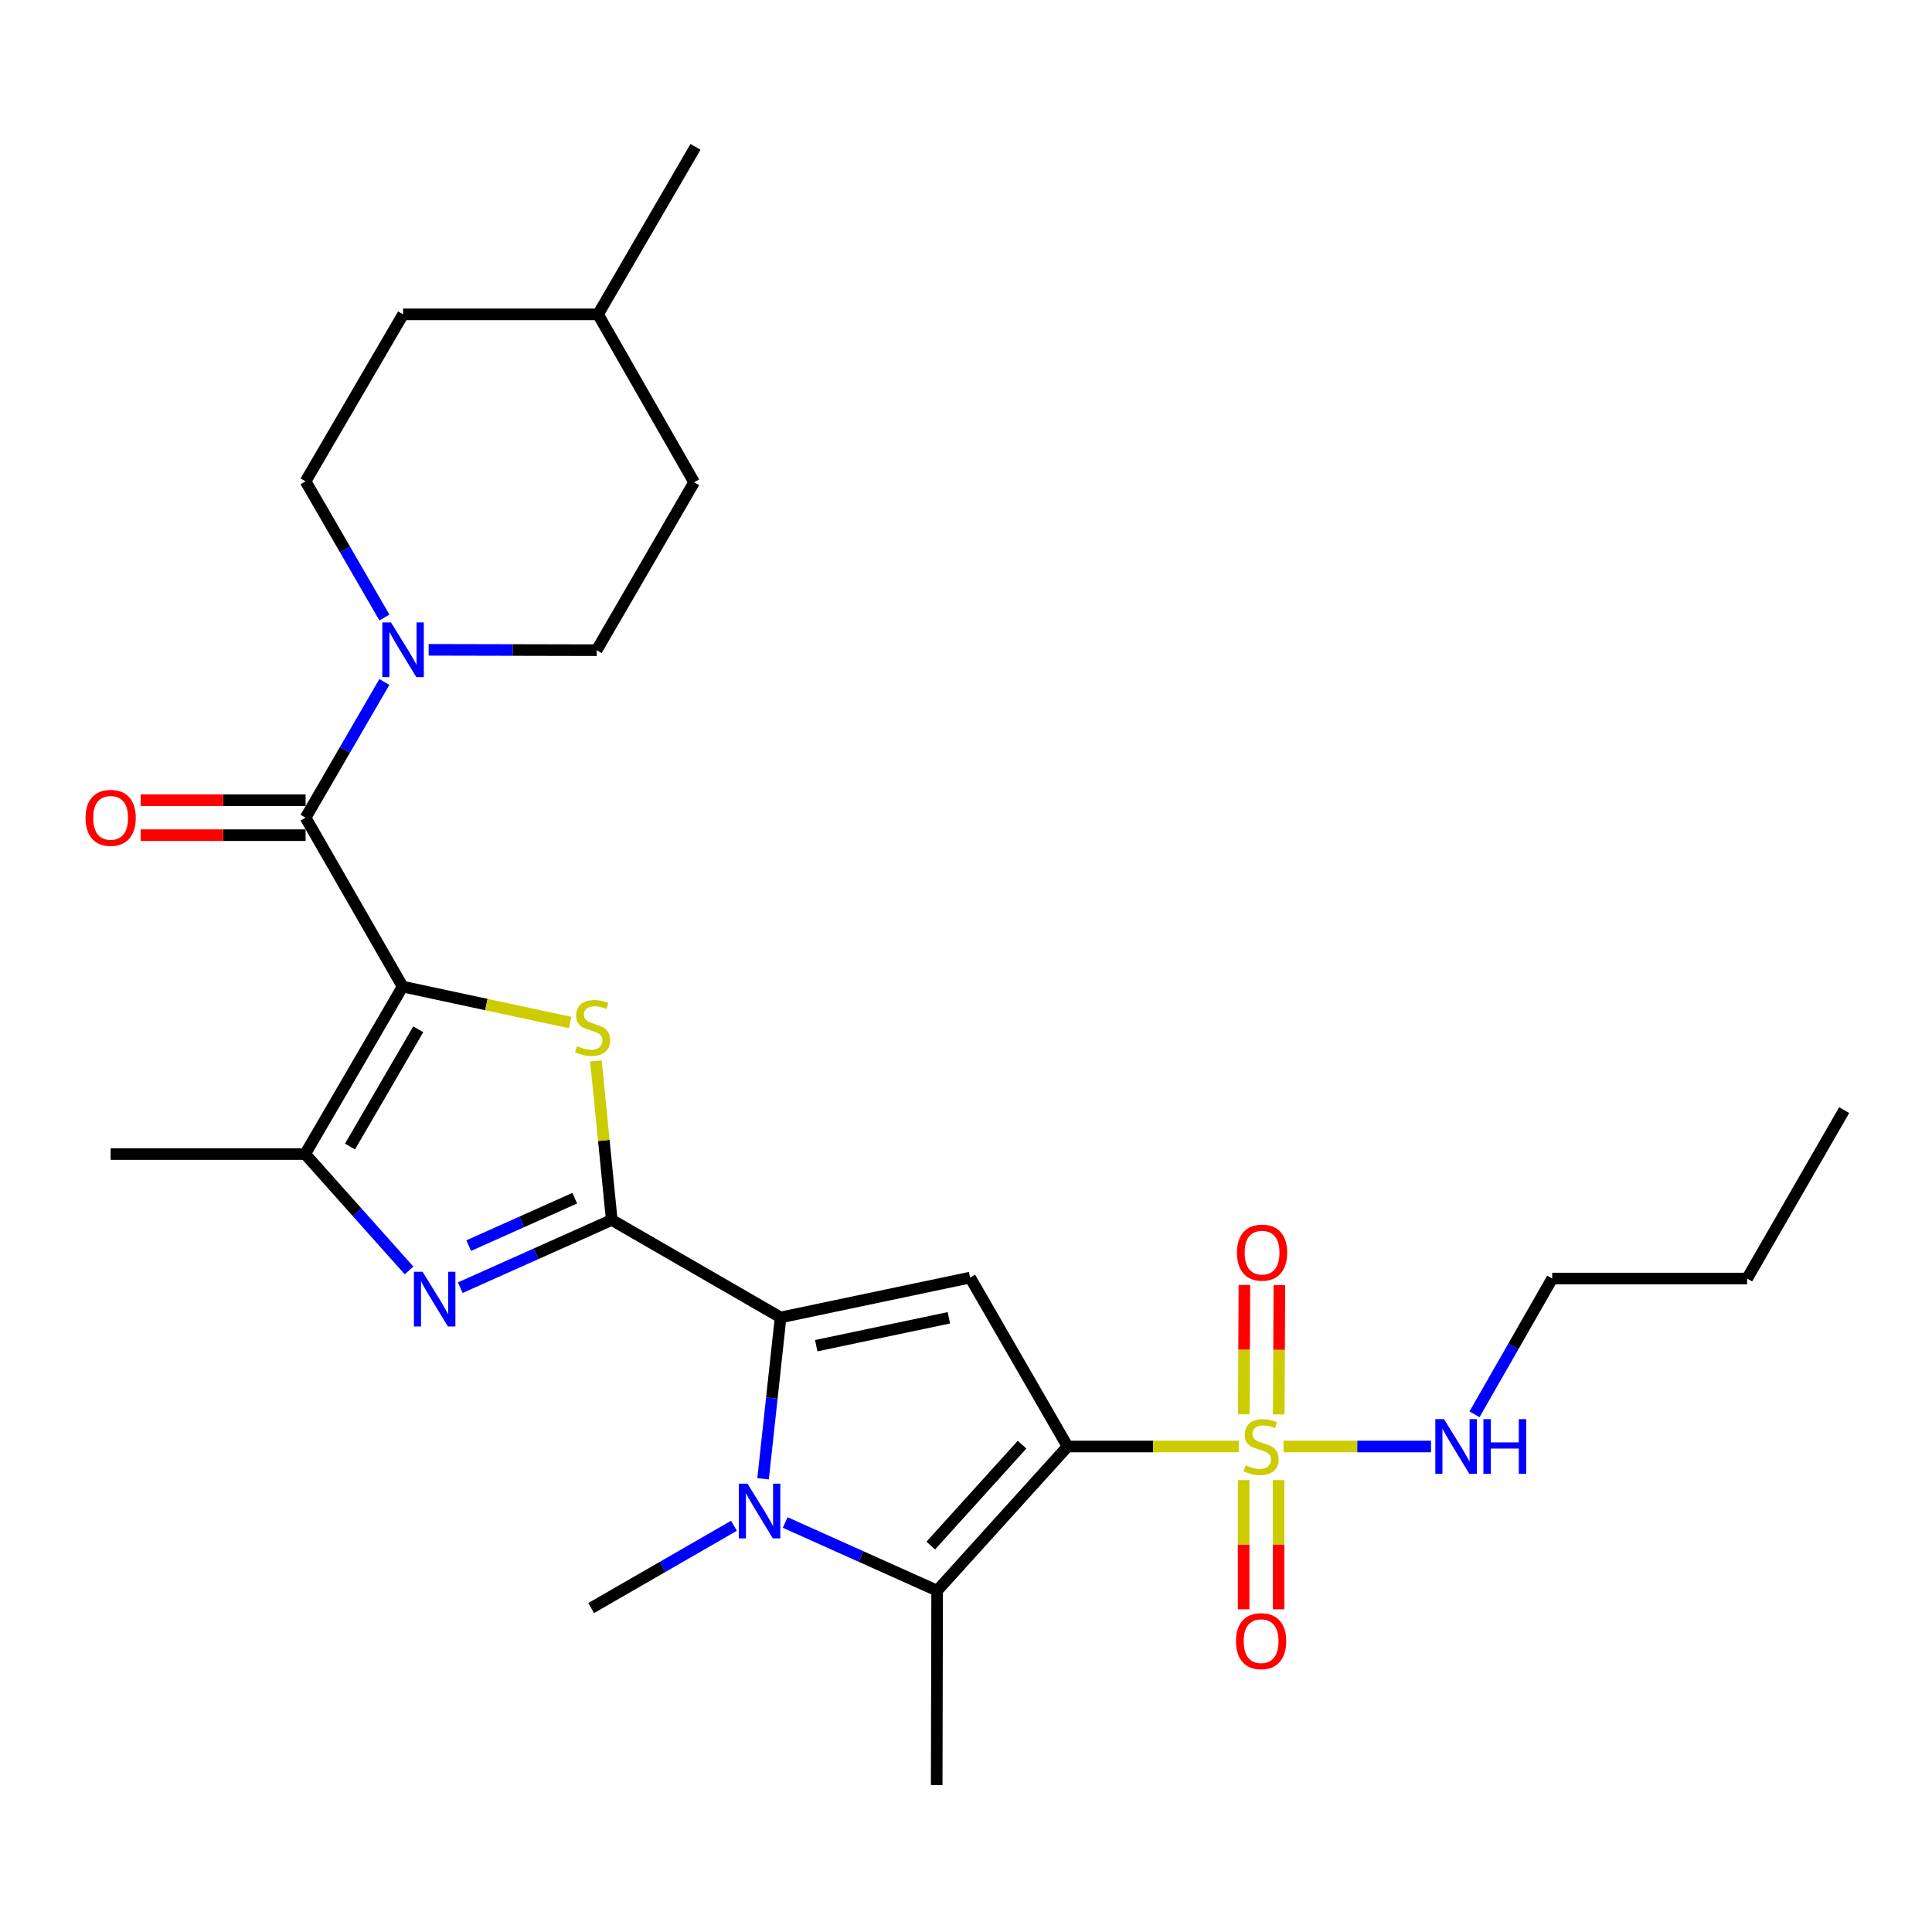 <?xml version='1.0' encoding='iso-8859-1'?>
<svg version='1.1' baseProfile='full'
              xmlns='http://www.w3.org/2000/svg'
                      xmlns:rdkit='http://www.rdkit.org/xml'
                      xmlns:xlink='http://www.w3.org/1999/xlink'
                  xml:space='preserve'
width='1000px' height='1000px' viewBox='0 0 1000 1000'>
<!-- END OF HEADER -->
<rect style='opacity:1.0;fill:#FFFFFF;stroke:none' width='1000' height='1000' x='0' y='0'> </rect>
<path class='bond-2' d='M 552.566,748.703 L 596.865,748.703' style='fill:none;fill-rule:evenodd;stroke:#000000;stroke-width:6px;stroke-linecap:butt;stroke-linejoin:miter;stroke-opacity:1' />
<path class='bond-2' d='M 596.865,748.703 L 641.164,748.703' style='fill:none;fill-rule:evenodd;stroke:#CCCC00;stroke-width:6px;stroke-linecap:butt;stroke-linejoin:miter;stroke-opacity:1' />
<path class='bond-6' d='M 552.566,748.703 L 502.127,661.281' style='fill:none;fill-rule:evenodd;stroke:#000000;stroke-width:6px;stroke-linecap:butt;stroke-linejoin:miter;stroke-opacity:1' />
<path class='bond-7' d='M 552.566,748.703 L 485.063,823.315' style='fill:none;fill-rule:evenodd;stroke:#000000;stroke-width:6px;stroke-linecap:butt;stroke-linejoin:miter;stroke-opacity:1' />
<path class='bond-7' d='M 529.018,747.752 L 481.766,799.98' style='fill:none;fill-rule:evenodd;stroke:#000000;stroke-width:6px;stroke-linecap:butt;stroke-linejoin:miter;stroke-opacity:1' />
<path class='bond-0' d='M 208.405,510.659 L 251.755,519.959' style='fill:none;fill-rule:evenodd;stroke:#000000;stroke-width:6px;stroke-linecap:butt;stroke-linejoin:miter;stroke-opacity:1' />
<path class='bond-0' d='M 251.755,519.959 L 295.105,529.258' style='fill:none;fill-rule:evenodd;stroke:#CCCC00;stroke-width:6px;stroke-linecap:butt;stroke-linejoin:miter;stroke-opacity:1' />
<path class='bond-9' d='M 208.405,510.659 L 158.168,423.236' style='fill:none;fill-rule:evenodd;stroke:#000000;stroke-width:6px;stroke-linecap:butt;stroke-linejoin:miter;stroke-opacity:1' />
<path class='bond-29' d='M 208.405,510.659 L 157.947,597.337' style='fill:none;fill-rule:evenodd;stroke:#000000;stroke-width:6px;stroke-linecap:butt;stroke-linejoin:miter;stroke-opacity:1' />
<path class='bond-29' d='M 216.479,532.767 L 181.158,593.442' style='fill:none;fill-rule:evenodd;stroke:#000000;stroke-width:6px;stroke-linecap:butt;stroke-linejoin:miter;stroke-opacity:1' />
<path class='bond-1' d='M 316.643,631.446 L 404.036,681.904' style='fill:none;fill-rule:evenodd;stroke:#000000;stroke-width:6px;stroke-linecap:butt;stroke-linejoin:miter;stroke-opacity:1' />
<path class='bond-4' d='M 316.643,631.446 L 312.538,590.288' style='fill:none;fill-rule:evenodd;stroke:#000000;stroke-width:6px;stroke-linecap:butt;stroke-linejoin:miter;stroke-opacity:1' />
<path class='bond-4' d='M 312.538,590.288 L 308.432,549.13' style='fill:none;fill-rule:evenodd;stroke:#CCCC00;stroke-width:6px;stroke-linecap:butt;stroke-linejoin:miter;stroke-opacity:1' />
<path class='bond-8' d='M 316.643,631.446 L 277.435,648.977' style='fill:none;fill-rule:evenodd;stroke:#000000;stroke-width:6px;stroke-linecap:butt;stroke-linejoin:miter;stroke-opacity:1' />
<path class='bond-8' d='M 277.435,648.977 L 238.227,666.508' style='fill:none;fill-rule:evenodd;stroke:#0000FF;stroke-width:6px;stroke-linecap:butt;stroke-linejoin:miter;stroke-opacity:1' />
<path class='bond-8' d='M 297.493,620.182 L 270.047,632.453' style='fill:none;fill-rule:evenodd;stroke:#000000;stroke-width:6px;stroke-linecap:butt;stroke-linejoin:miter;stroke-opacity:1' />
<path class='bond-8' d='M 270.047,632.453 L 242.601,644.725' style='fill:none;fill-rule:evenodd;stroke:#0000FF;stroke-width:6px;stroke-linecap:butt;stroke-linejoin:miter;stroke-opacity:1' />
<path class='bond-12' d='M 643.699,766.1 L 643.699,799.539' style='fill:none;fill-rule:evenodd;stroke:#CCCC00;stroke-width:6px;stroke-linecap:butt;stroke-linejoin:miter;stroke-opacity:1' />
<path class='bond-12' d='M 643.699,799.539 L 643.699,832.977' style='fill:none;fill-rule:evenodd;stroke:#FF0000;stroke-width:6px;stroke-linecap:butt;stroke-linejoin:miter;stroke-opacity:1' />
<path class='bond-12' d='M 661.799,766.1 L 661.799,799.539' style='fill:none;fill-rule:evenodd;stroke:#CCCC00;stroke-width:6px;stroke-linecap:butt;stroke-linejoin:miter;stroke-opacity:1' />
<path class='bond-12' d='M 661.799,799.539 L 661.799,832.977' style='fill:none;fill-rule:evenodd;stroke:#FF0000;stroke-width:6px;stroke-linecap:butt;stroke-linejoin:miter;stroke-opacity:1' />
<path class='bond-13' d='M 661.88,732.117 L 662.045,698.648' style='fill:none;fill-rule:evenodd;stroke:#CCCC00;stroke-width:6px;stroke-linecap:butt;stroke-linejoin:miter;stroke-opacity:1' />
<path class='bond-13' d='M 662.045,698.648 L 662.209,665.178' style='fill:none;fill-rule:evenodd;stroke:#FF0000;stroke-width:6px;stroke-linecap:butt;stroke-linejoin:miter;stroke-opacity:1' />
<path class='bond-13' d='M 643.781,732.028 L 643.945,698.559' style='fill:none;fill-rule:evenodd;stroke:#CCCC00;stroke-width:6px;stroke-linecap:butt;stroke-linejoin:miter;stroke-opacity:1' />
<path class='bond-13' d='M 643.945,698.559 L 644.109,665.089' style='fill:none;fill-rule:evenodd;stroke:#FF0000;stroke-width:6px;stroke-linecap:butt;stroke-linejoin:miter;stroke-opacity:1' />
<path class='bond-14' d='M 664.352,748.703 L 702.523,748.703' style='fill:none;fill-rule:evenodd;stroke:#CCCC00;stroke-width:6px;stroke-linecap:butt;stroke-linejoin:miter;stroke-opacity:1' />
<path class='bond-14' d='M 702.523,748.703 L 740.693,748.703' style='fill:none;fill-rule:evenodd;stroke:#0000FF;stroke-width:6px;stroke-linecap:butt;stroke-linejoin:miter;stroke-opacity:1' />
<path class='bond-3' d='M 404.036,681.904 L 502.127,661.281' style='fill:none;fill-rule:evenodd;stroke:#000000;stroke-width:6px;stroke-linecap:butt;stroke-linejoin:miter;stroke-opacity:1' />
<path class='bond-3' d='M 422.473,696.524 L 491.138,682.087' style='fill:none;fill-rule:evenodd;stroke:#000000;stroke-width:6px;stroke-linecap:butt;stroke-linejoin:miter;stroke-opacity:1' />
<path class='bond-28' d='M 404.036,681.904 L 399.501,723.661' style='fill:none;fill-rule:evenodd;stroke:#000000;stroke-width:6px;stroke-linecap:butt;stroke-linejoin:miter;stroke-opacity:1' />
<path class='bond-28' d='M 399.501,723.661 L 394.967,765.418' style='fill:none;fill-rule:evenodd;stroke:#0000FF;stroke-width:6px;stroke-linecap:butt;stroke-linejoin:miter;stroke-opacity:1' />
<path class='bond-5' d='M 406.414,788.044 L 445.738,805.679' style='fill:none;fill-rule:evenodd;stroke:#0000FF;stroke-width:6px;stroke-linecap:butt;stroke-linejoin:miter;stroke-opacity:1' />
<path class='bond-5' d='M 445.738,805.679 L 485.063,823.315' style='fill:none;fill-rule:evenodd;stroke:#000000;stroke-width:6px;stroke-linecap:butt;stroke-linejoin:miter;stroke-opacity:1' />
<path class='bond-18' d='M 379.9,789.735 L 342.942,811.03' style='fill:none;fill-rule:evenodd;stroke:#0000FF;stroke-width:6px;stroke-linecap:butt;stroke-linejoin:miter;stroke-opacity:1' />
<path class='bond-18' d='M 342.942,811.03 L 305.984,832.325' style='fill:none;fill-rule:evenodd;stroke:#000000;stroke-width:6px;stroke-linecap:butt;stroke-linejoin:miter;stroke-opacity:1' />
<path class='bond-19' d='M 485.063,823.315 L 484.832,923.991' style='fill:none;fill-rule:evenodd;stroke:#000000;stroke-width:6px;stroke-linecap:butt;stroke-linejoin:miter;stroke-opacity:1' />
<path class='bond-10' d='M 211.72,657.581 L 184.834,627.459' style='fill:none;fill-rule:evenodd;stroke:#0000FF;stroke-width:6px;stroke-linecap:butt;stroke-linejoin:miter;stroke-opacity:1' />
<path class='bond-10' d='M 184.834,627.459 L 157.947,597.337' style='fill:none;fill-rule:evenodd;stroke:#000000;stroke-width:6px;stroke-linecap:butt;stroke-linejoin:miter;stroke-opacity:1' />
<path class='bond-11' d='M 158.168,423.236 L 178.558,388.112' style='fill:none;fill-rule:evenodd;stroke:#000000;stroke-width:6px;stroke-linecap:butt;stroke-linejoin:miter;stroke-opacity:1' />
<path class='bond-11' d='M 178.558,388.112 L 198.948,352.989' style='fill:none;fill-rule:evenodd;stroke:#0000FF;stroke-width:6px;stroke-linecap:butt;stroke-linejoin:miter;stroke-opacity:1' />
<path class='bond-15' d='M 158.168,414.186 L 115.481,414.186' style='fill:none;fill-rule:evenodd;stroke:#000000;stroke-width:6px;stroke-linecap:butt;stroke-linejoin:miter;stroke-opacity:1' />
<path class='bond-15' d='M 115.481,414.186 L 72.793,414.186' style='fill:none;fill-rule:evenodd;stroke:#FF0000;stroke-width:6px;stroke-linecap:butt;stroke-linejoin:miter;stroke-opacity:1' />
<path class='bond-15' d='M 158.168,432.286 L 115.481,432.286' style='fill:none;fill-rule:evenodd;stroke:#000000;stroke-width:6px;stroke-linecap:butt;stroke-linejoin:miter;stroke-opacity:1' />
<path class='bond-15' d='M 115.481,432.286 L 72.793,432.286' style='fill:none;fill-rule:evenodd;stroke:#FF0000;stroke-width:6px;stroke-linecap:butt;stroke-linejoin:miter;stroke-opacity:1' />
<path class='bond-20' d='M 157.947,597.337 L 57.271,597.337' style='fill:none;fill-rule:evenodd;stroke:#000000;stroke-width:6px;stroke-linecap:butt;stroke-linejoin:miter;stroke-opacity:1' />
<path class='bond-16' d='M 198.973,319.638 L 178.57,284.391' style='fill:none;fill-rule:evenodd;stroke:#0000FF;stroke-width:6px;stroke-linecap:butt;stroke-linejoin:miter;stroke-opacity:1' />
<path class='bond-16' d='M 178.57,284.391 L 158.168,249.145' style='fill:none;fill-rule:evenodd;stroke:#000000;stroke-width:6px;stroke-linecap:butt;stroke-linejoin:miter;stroke-opacity:1' />
<path class='bond-17' d='M 221.872,336.345 L 265.351,336.441' style='fill:none;fill-rule:evenodd;stroke:#0000FF;stroke-width:6px;stroke-linecap:butt;stroke-linejoin:miter;stroke-opacity:1' />
<path class='bond-17' d='M 265.351,336.441 L 308.83,336.537' style='fill:none;fill-rule:evenodd;stroke:#000000;stroke-width:6px;stroke-linecap:butt;stroke-linejoin:miter;stroke-opacity:1' />
<path class='bond-24' d='M 763.202,732.039 L 783.306,696.906' style='fill:none;fill-rule:evenodd;stroke:#0000FF;stroke-width:6px;stroke-linecap:butt;stroke-linejoin:miter;stroke-opacity:1' />
<path class='bond-24' d='M 783.306,696.906 L 803.411,661.773' style='fill:none;fill-rule:evenodd;stroke:#000000;stroke-width:6px;stroke-linecap:butt;stroke-linejoin:miter;stroke-opacity:1' />
<path class='bond-21' d='M 158.168,249.145 L 208.627,162.707' style='fill:none;fill-rule:evenodd;stroke:#000000;stroke-width:6px;stroke-linecap:butt;stroke-linejoin:miter;stroke-opacity:1' />
<path class='bond-22' d='M 308.83,336.537 L 359.278,249.627' style='fill:none;fill-rule:evenodd;stroke:#000000;stroke-width:6px;stroke-linecap:butt;stroke-linejoin:miter;stroke-opacity:1' />
<path class='bond-30' d='M 208.627,162.707 L 309.534,162.707' style='fill:none;fill-rule:evenodd;stroke:#000000;stroke-width:6px;stroke-linecap:butt;stroke-linejoin:miter;stroke-opacity:1' />
<path class='bond-23' d='M 359.278,249.627 L 309.534,162.707' style='fill:none;fill-rule:evenodd;stroke:#000000;stroke-width:6px;stroke-linecap:butt;stroke-linejoin:miter;stroke-opacity:1' />
<path class='bond-25' d='M 309.534,162.707 L 359.992,76.009' style='fill:none;fill-rule:evenodd;stroke:#000000;stroke-width:6px;stroke-linecap:butt;stroke-linejoin:miter;stroke-opacity:1' />
<path class='bond-26' d='M 803.411,661.773 L 904.308,661.773' style='fill:none;fill-rule:evenodd;stroke:#000000;stroke-width:6px;stroke-linecap:butt;stroke-linejoin:miter;stroke-opacity:1' />
<path class='bond-27' d='M 904.308,661.773 L 954.545,574.602' style='fill:none;fill-rule:evenodd;stroke:#000000;stroke-width:6px;stroke-linecap:butt;stroke-linejoin:miter;stroke-opacity:1' />
<path  class='atom-3' d='M 644.749 758.423
Q 645.069 758.543, 646.389 759.103
Q 647.709 759.663, 649.149 760.023
Q 650.629 760.343, 652.069 760.343
Q 654.749 760.343, 656.309 759.063
Q 657.869 757.743, 657.869 755.463
Q 657.869 753.903, 657.069 752.943
Q 656.309 751.983, 655.109 751.463
Q 653.909 750.943, 651.909 750.343
Q 649.389 749.583, 647.869 748.863
Q 646.389 748.143, 645.309 746.623
Q 644.269 745.103, 644.269 742.543
Q 644.269 738.983, 646.669 736.783
Q 649.109 734.583, 653.909 734.583
Q 657.189 734.583, 660.909 736.143
L 659.989 739.223
Q 656.589 737.823, 654.029 737.823
Q 651.269 737.823, 649.749 738.983
Q 648.229 740.103, 648.269 742.063
Q 648.269 743.583, 649.029 744.503
Q 649.829 745.423, 650.949 745.943
Q 652.109 746.463, 654.029 747.063
Q 656.589 747.863, 658.109 748.663
Q 659.629 749.463, 660.709 751.103
Q 661.829 752.703, 661.829 755.463
Q 661.829 759.383, 659.189 761.503
Q 656.589 763.583, 652.229 763.583
Q 649.709 763.583, 647.789 763.023
Q 645.909 762.503, 643.669 761.583
L 644.749 758.423
' fill='#CCCC00'/>
<path  class='atom-5' d='M 298.698 541.465
Q 299.018 541.585, 300.338 542.145
Q 301.658 542.705, 303.098 543.065
Q 304.578 543.385, 306.018 543.385
Q 308.698 543.385, 310.258 542.105
Q 311.818 540.785, 311.818 538.505
Q 311.818 536.945, 311.018 535.985
Q 310.258 535.025, 309.058 534.505
Q 307.858 533.985, 305.858 533.385
Q 303.338 532.625, 301.818 531.905
Q 300.338 531.185, 299.258 529.665
Q 298.218 528.145, 298.218 525.585
Q 298.218 522.025, 300.618 519.825
Q 303.058 517.625, 307.858 517.625
Q 311.138 517.625, 314.858 519.185
L 313.938 522.265
Q 310.538 520.865, 307.978 520.865
Q 305.218 520.865, 303.698 522.025
Q 302.178 523.145, 302.218 525.105
Q 302.218 526.625, 302.978 527.545
Q 303.778 528.465, 304.898 528.985
Q 306.058 529.505, 307.978 530.105
Q 310.538 530.905, 312.058 531.705
Q 313.578 532.505, 314.658 534.145
Q 315.778 535.745, 315.778 538.505
Q 315.778 542.425, 313.138 544.545
Q 310.538 546.625, 306.178 546.625
Q 303.658 546.625, 301.738 546.065
Q 299.858 545.545, 297.618 544.625
L 298.698 541.465
' fill='#CCCC00'/>
<path  class='atom-6' d='M 386.895 767.938
L 396.175 782.938
Q 397.095 784.418, 398.575 787.098
Q 400.055 789.778, 400.135 789.938
L 400.135 767.938
L 403.895 767.938
L 403.895 796.258
L 400.015 796.258
L 390.055 779.858
Q 388.895 777.938, 387.655 775.738
Q 386.455 773.538, 386.095 772.858
L 386.095 796.258
L 382.415 796.258
L 382.415 767.938
L 386.895 767.938
' fill='#0000FF'/>
<path  class='atom-9' d='M 218.717 658.272
L 227.997 673.272
Q 228.917 674.752, 230.397 677.432
Q 231.877 680.112, 231.957 680.272
L 231.957 658.272
L 235.717 658.272
L 235.717 686.592
L 231.837 686.592
L 221.877 670.192
Q 220.717 668.272, 219.477 666.072
Q 218.277 663.872, 217.917 663.192
L 217.917 686.592
L 214.237 686.592
L 214.237 658.272
L 218.717 658.272
' fill='#0000FF'/>
<path  class='atom-12' d='M 202.367 322.156
L 211.647 337.156
Q 212.567 338.636, 214.047 341.316
Q 215.527 343.996, 215.607 344.156
L 215.607 322.156
L 219.367 322.156
L 219.367 350.476
L 215.487 350.476
L 205.527 334.076
Q 204.367 332.156, 203.127 329.956
Q 201.927 327.756, 201.567 327.076
L 201.567 350.476
L 197.887 350.476
L 197.887 322.156
L 202.367 322.156
' fill='#0000FF'/>
<path  class='atom-13' d='M 639.749 849.459
Q 639.749 842.659, 643.109 838.859
Q 646.469 835.059, 652.749 835.059
Q 659.029 835.059, 662.389 838.859
Q 665.749 842.659, 665.749 849.459
Q 665.749 856.339, 662.349 860.259
Q 658.949 864.139, 652.749 864.139
Q 646.509 864.139, 643.109 860.259
Q 639.749 856.379, 639.749 849.459
M 652.749 860.939
Q 657.069 860.939, 659.389 858.059
Q 661.749 855.139, 661.749 849.459
Q 661.749 843.899, 659.389 841.099
Q 657.069 838.259, 652.749 838.259
Q 648.429 838.259, 646.069 841.059
Q 643.749 843.859, 643.749 849.459
Q 643.749 855.179, 646.069 858.059
Q 648.429 860.939, 652.749 860.939
' fill='#FF0000'/>
<path  class='atom-14' d='M 640.242 648.359
Q 640.242 641.559, 643.602 637.759
Q 646.962 633.959, 653.242 633.959
Q 659.522 633.959, 662.882 637.759
Q 666.242 641.559, 666.242 648.359
Q 666.242 655.239, 662.842 659.159
Q 659.442 663.039, 653.242 663.039
Q 647.002 663.039, 643.602 659.159
Q 640.242 655.279, 640.242 648.359
M 653.242 659.839
Q 657.562 659.839, 659.882 656.959
Q 662.242 654.039, 662.242 648.359
Q 662.242 642.799, 659.882 639.999
Q 657.562 637.159, 653.242 637.159
Q 648.922 637.159, 646.562 639.959
Q 644.242 642.759, 644.242 648.359
Q 644.242 654.079, 646.562 656.959
Q 648.922 659.839, 653.242 659.839
' fill='#FF0000'/>
<path  class='atom-15' d='M 747.406 734.543
L 756.686 749.543
Q 757.606 751.023, 759.086 753.703
Q 760.566 756.383, 760.646 756.543
L 760.646 734.543
L 764.406 734.543
L 764.406 762.863
L 760.526 762.863
L 750.566 746.463
Q 749.406 744.543, 748.166 742.343
Q 746.966 740.143, 746.606 739.463
L 746.606 762.863
L 742.926 762.863
L 742.926 734.543
L 747.406 734.543
' fill='#0000FF'/>
<path  class='atom-15' d='M 767.806 734.543
L 771.646 734.543
L 771.646 746.583
L 786.126 746.583
L 786.126 734.543
L 789.966 734.543
L 789.966 762.863
L 786.126 762.863
L 786.126 749.783
L 771.646 749.783
L 771.646 762.863
L 767.806 762.863
L 767.806 734.543
' fill='#0000FF'/>
<path  class='atom-16' d='M 44.271 423.316
Q 44.271 416.516, 47.631 412.716
Q 50.991 408.916, 57.271 408.916
Q 63.551 408.916, 66.911 412.716
Q 70.271 416.516, 70.271 423.316
Q 70.271 430.196, 66.871 434.116
Q 63.471 437.996, 57.271 437.996
Q 51.031 437.996, 47.631 434.116
Q 44.271 430.236, 44.271 423.316
M 57.271 434.796
Q 61.591 434.796, 63.911 431.916
Q 66.271 428.996, 66.271 423.316
Q 66.271 417.756, 63.911 414.956
Q 61.591 412.116, 57.271 412.116
Q 52.951 412.116, 50.591 414.916
Q 48.271 417.716, 48.271 423.316
Q 48.271 429.036, 50.591 431.916
Q 52.951 434.796, 57.271 434.796
' fill='#FF0000'/>
</svg>
